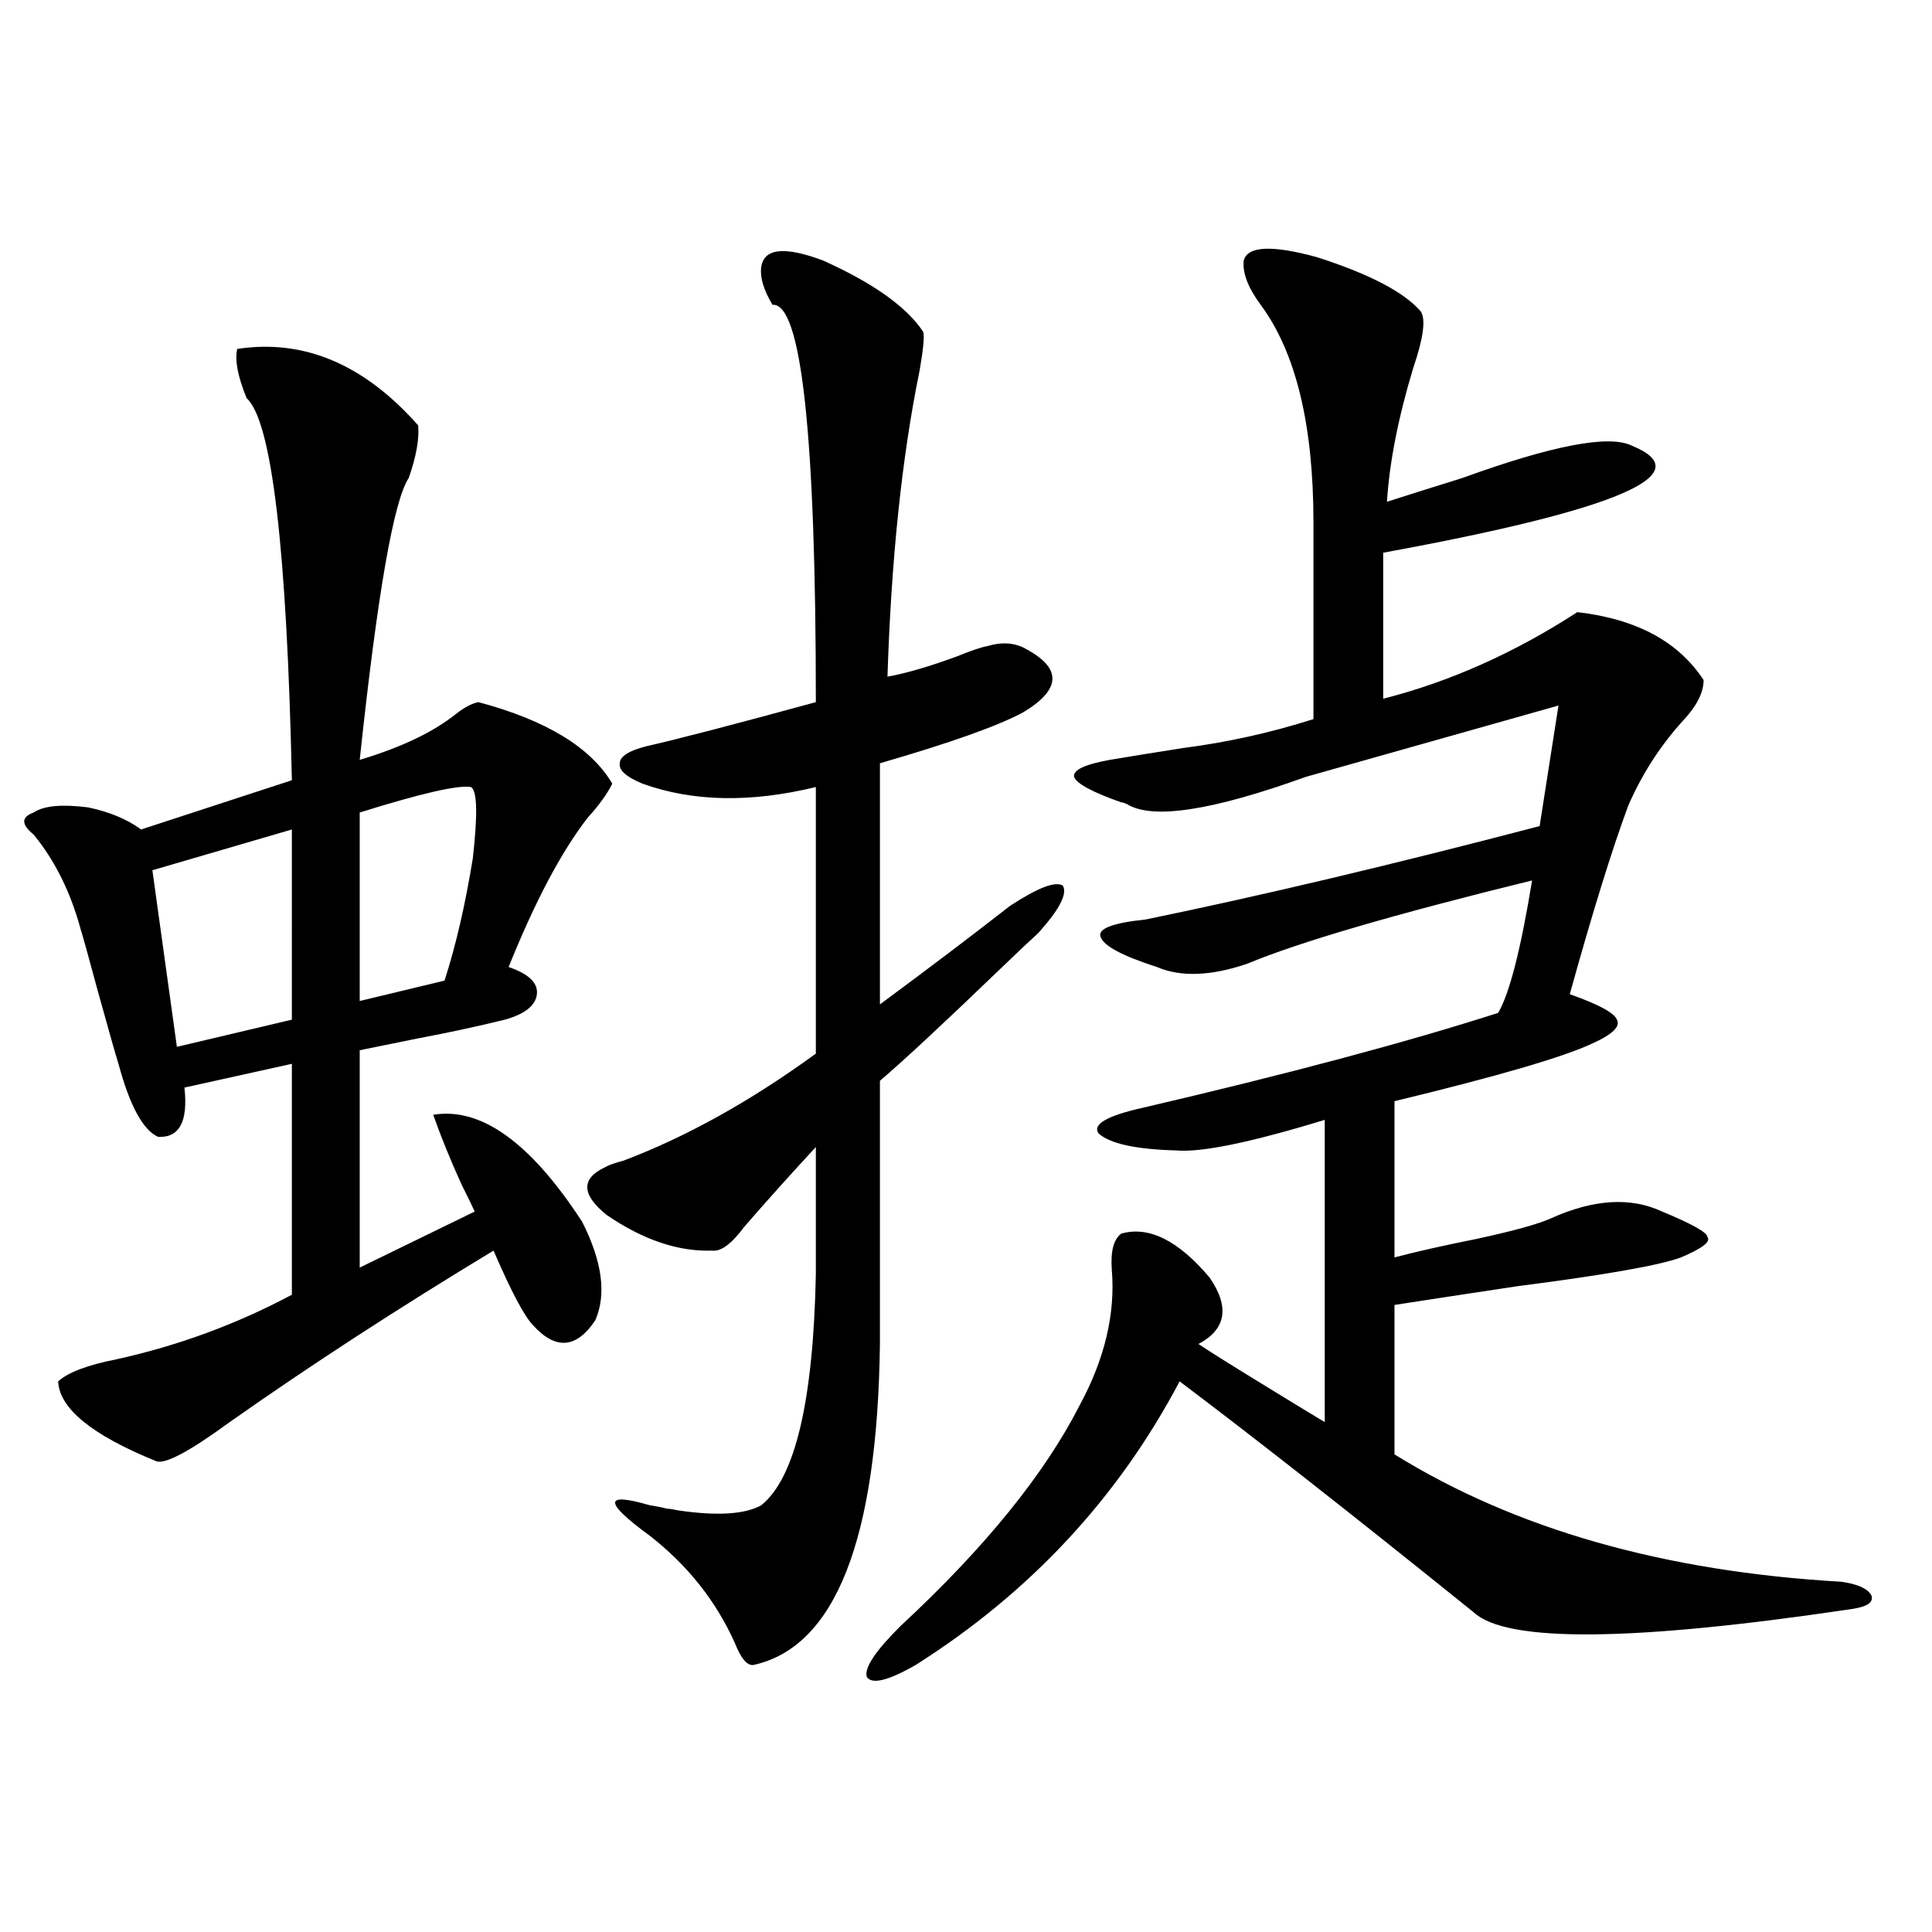 <?xml version="1.0" encoding="utf-8"?>
<!-- Generator: Adobe Illustrator 16.0.0, SVG Export Plug-In . SVG Version: 6.00 Build 0)  -->
<!DOCTYPE svg PUBLIC "-//W3C//DTD SVG 1.1//EN" "http://www.w3.org/Graphics/SVG/1.1/DTD/svg11.dtd">
<svg version="1.1" id="图层_1" xmlns="http://www.w3.org/2000/svg" xmlns:xlink="http://www.w3.org/1999/xlink" x="0px" y="0px"
	 width="1000px" height="1000px" viewBox="0 0 1000 1000" enable-background="new 0 0 1000 1000" xml:space="preserve">
<path d="M216.434,220.164c0.641,7.031-0.976,16.123-4.878,27.246c-7.805,11.729-16.265,60.356-25.365,145.898
	c21.463-6.44,38.048-14.351,49.755-23.73c4.543-3.516,8.445-5.562,11.707-6.152c35.121,9.38,58.2,23.442,69.267,42.188
	c-2.606,5.273-6.829,11.138-12.683,17.578c-13.658,17.578-27.316,43.369-40.975,77.344c10.396,3.516,15.274,8.213,14.634,14.063
	c-0.655,5.864-6.188,10.259-16.585,13.184c-14.313,3.516-29.268,6.743-44.877,9.668c-11.707,2.349-21.798,4.395-30.243,6.152v112.5
	l59.511-29.004c-1.311-2.925-3.582-7.607-6.829-14.063c-5.854-12.881-10.731-24.897-14.634-36.035
	c24.71-4.092,50.396,14.365,77.071,55.371c10.396,20.518,12.683,37.505,6.829,50.977c-9.756,14.653-20.487,15.532-32.194,2.637
	c-4.558-4.683-11.387-17.578-20.487-38.672c-49.435,29.883-94.967,59.478-136.582,88.77c-20.822,15.244-33.505,21.973-38.048,20.215
	c-33.17-13.472-50.09-27.246-50.73-41.309c5.198-4.683,15.274-8.486,30.243-11.426c31.859-7.031,62.103-18.154,90.729-33.398
	V550.633l-55.608,12.305c1.951,17.578-2.606,26.079-13.658,25.488c-7.805-3.516-14.634-16.108-20.487-37.793
	c-1.311-4.092-4.878-16.699-10.731-37.793c-5.213-19.336-8.14-29.883-8.78-31.641c-5.213-19.336-13.338-35.732-24.39-49.219
	c-6.509-5.273-6.509-9.077,0-11.426c5.198-3.516,14.634-4.395,28.292-2.637c11.052,2.349,20.152,6.152,27.316,11.426l78.047-25.488
	c-2.606-120.107-10.411-186.025-23.414-197.754c-4.558-11.123-6.188-19.624-4.878-25.488
	C157.243,175.34,188.462,188.523,216.434,220.164z M151.069,429.344l-72.193,21.094l12.683,91.406l59.511-14.063V429.344z
	 M243.75,407.371c-6.509-1.167-25.7,3.228-57.56,13.184v97.559l43.901-10.547c5.854-18.154,10.731-39.248,14.634-63.281
	C247.317,421.434,246.997,409.129,243.75,407.371z M477.891,171.824c0.641,2.349,0,9.092-1.951,20.215
	c-9.115,44.536-14.634,97.271-16.585,158.203c9.756-1.758,21.783-5.273,36.097-10.547c7.149-2.925,12.348-4.683,15.609-5.273
	c7.805-2.334,14.634-1.758,20.487,1.758c18.201,9.971,17.561,20.806-1.951,32.52c-13.018,7.031-37.728,15.82-74.145,26.367v124.805
	c25.365-18.745,47.804-35.732,67.315-50.977c14.299-9.365,23.414-12.881,27.316-10.547c2.592,4.106-1.631,12.305-12.683,24.609
	c-3.902,3.516-10.731,9.971-20.487,19.336c-28.627,27.549-49.114,46.582-61.462,57.129v136.23
	c-1.311,101.377-23.094,156.734-65.364,166.113c-3.262,0.577-6.509-3.227-9.756-11.426c-9.756-21.67-24.39-40.127-43.901-55.371
	c-24.069-17.578-24.069-22.852,0-15.82c3.902,0.591,6.829,1.182,8.78,1.758c1.296,0,3.247,0.303,5.854,0.879
	c20.152,2.939,34.466,2.061,42.926-2.637c17.561-14.063,26.981-53.901,28.292-119.531v-65.918
	c-13.018,14.063-25.365,27.837-37.072,41.309c-6.509,8.789-12.042,12.896-16.585,12.305c-17.561,0.591-35.776-5.562-54.633-18.457
	c-13.018-10.547-13.338-18.745-0.976-24.609c1.951-1.167,5.198-2.334,9.756-3.516c32.515-12.305,65.685-30.762,99.51-55.371V407.371
	c-33.825,8.213-63.748,7.622-89.754-1.758c-8.46-3.516-12.362-7.031-11.707-10.547c0-3.516,4.543-6.44,13.658-8.789
	c15.609-3.516,44.877-11.123,87.803-22.852c0-138.276-7.484-206.831-22.438-205.664c-4.558-7.607-6.509-14.063-5.854-19.336
	c1.296-9.956,12.027-11.123,32.194-3.516C452.19,146.639,469.431,158.943,477.891,171.824z M735.445,161.277
	c2.592,4.106,1.296,13.774-3.902,29.004c-7.805,25.791-12.362,48.931-13.658,69.434c9.101-2.925,22.104-7.031,39.023-12.305
	c46.828-16.987,76.096-22.549,87.803-16.699c35.762,14.653-7.164,33.11-128.777,55.371v75.586
	c34.466-8.789,67.956-23.73,100.485-44.824c30.563,3.516,52.347,15.244,65.364,35.156c0,6.455-3.582,13.486-10.731,21.094
	c-11.707,12.896-21.143,27.549-28.292,43.945c-8.46,22.852-18.536,55.371-30.243,97.559c14.954,5.273,23.079,9.668,24.39,13.184
	c1.951,3.516-2.286,7.622-12.683,12.305c-14.969,7.031-49.114,17.002-102.437,29.883v80.859c11.052-2.925,25.365-6.152,42.926-9.668
	c18.856-4.092,31.539-7.607,38.048-10.547c22.104-9.956,41.295-11.123,57.56-3.516c15.609,6.455,23.414,10.85,23.414,13.184
	c1.951,2.349-2.606,5.864-13.658,10.547c-11.066,4.106-39.358,9.092-84.876,14.941c-27.316,4.106-48.459,7.334-63.413,9.668v77.344
	c62.438,38.672,139.509,60.645,231.214,65.918c8.445,1.182,13.658,3.516,15.609,7.031c1.296,3.516-1.951,5.851-9.756,7.031
	c-113.823,16.988-179.188,17.578-196.093,1.758c-61.797-49.795-112.527-89.648-152.191-119.531
	c-31.874,60.356-77.406,109.287-136.582,146.777c-14.313,8.199-22.773,10.245-25.365,6.152c-1.311-4.696,4.543-13.485,17.561-26.367
	c43.566-40.43,74.465-78.511,92.681-114.258c13.003-24.019,18.536-47.461,16.585-70.313c-0.655-9.365,0.976-15.518,4.878-18.457
	c14.299-4.092,29.588,3.516,45.853,22.852c10.396,15.244,8.445,26.67-5.854,34.277c5.198,3.516,15.93,10.259,32.194,20.215
	c14.299,8.789,25.365,15.532,33.17,20.215V579.637c-38.383,11.729-64.068,17.002-77.071,15.82
	c-20.822-0.576-34.146-3.516-39.999-8.789c-3.262-4.683,4.223-9.077,22.438-13.184c75.44-17.578,136.902-33.975,184.386-49.219
	c5.854-9.956,11.707-32.808,17.561-68.555c-71.553,17.578-120.652,31.943-147.313,43.066c-18.871,6.455-34.48,7.031-46.828,1.758
	c-18.216-5.85-27.972-11.123-29.268-15.82c-1.311-4.092,6.494-7.031,23.414-8.789c59.831-12.305,127.802-28.413,203.897-48.34
	l9.756-62.402l-130.729,36.914c-48.779,17.578-79.678,22.275-92.681,14.063c-1.311-0.576-2.286-0.879-2.927-0.879
	c-14.969-5.273-23.094-9.668-24.39-13.184c-0.655-3.516,5.519-6.44,18.536-8.789c10.396-1.758,23.079-3.804,38.048-6.152
	c22.759-2.925,45.197-7.91,67.315-14.941V270.262c0-50.386-9.115-87.891-27.316-112.5c-6.509-8.789-9.436-16.396-8.78-22.852
	c1.951-7.607,14.634-8.198,38.048-1.758C709.104,141.941,726.985,151.321,735.445,161.277z"/>
</svg>
